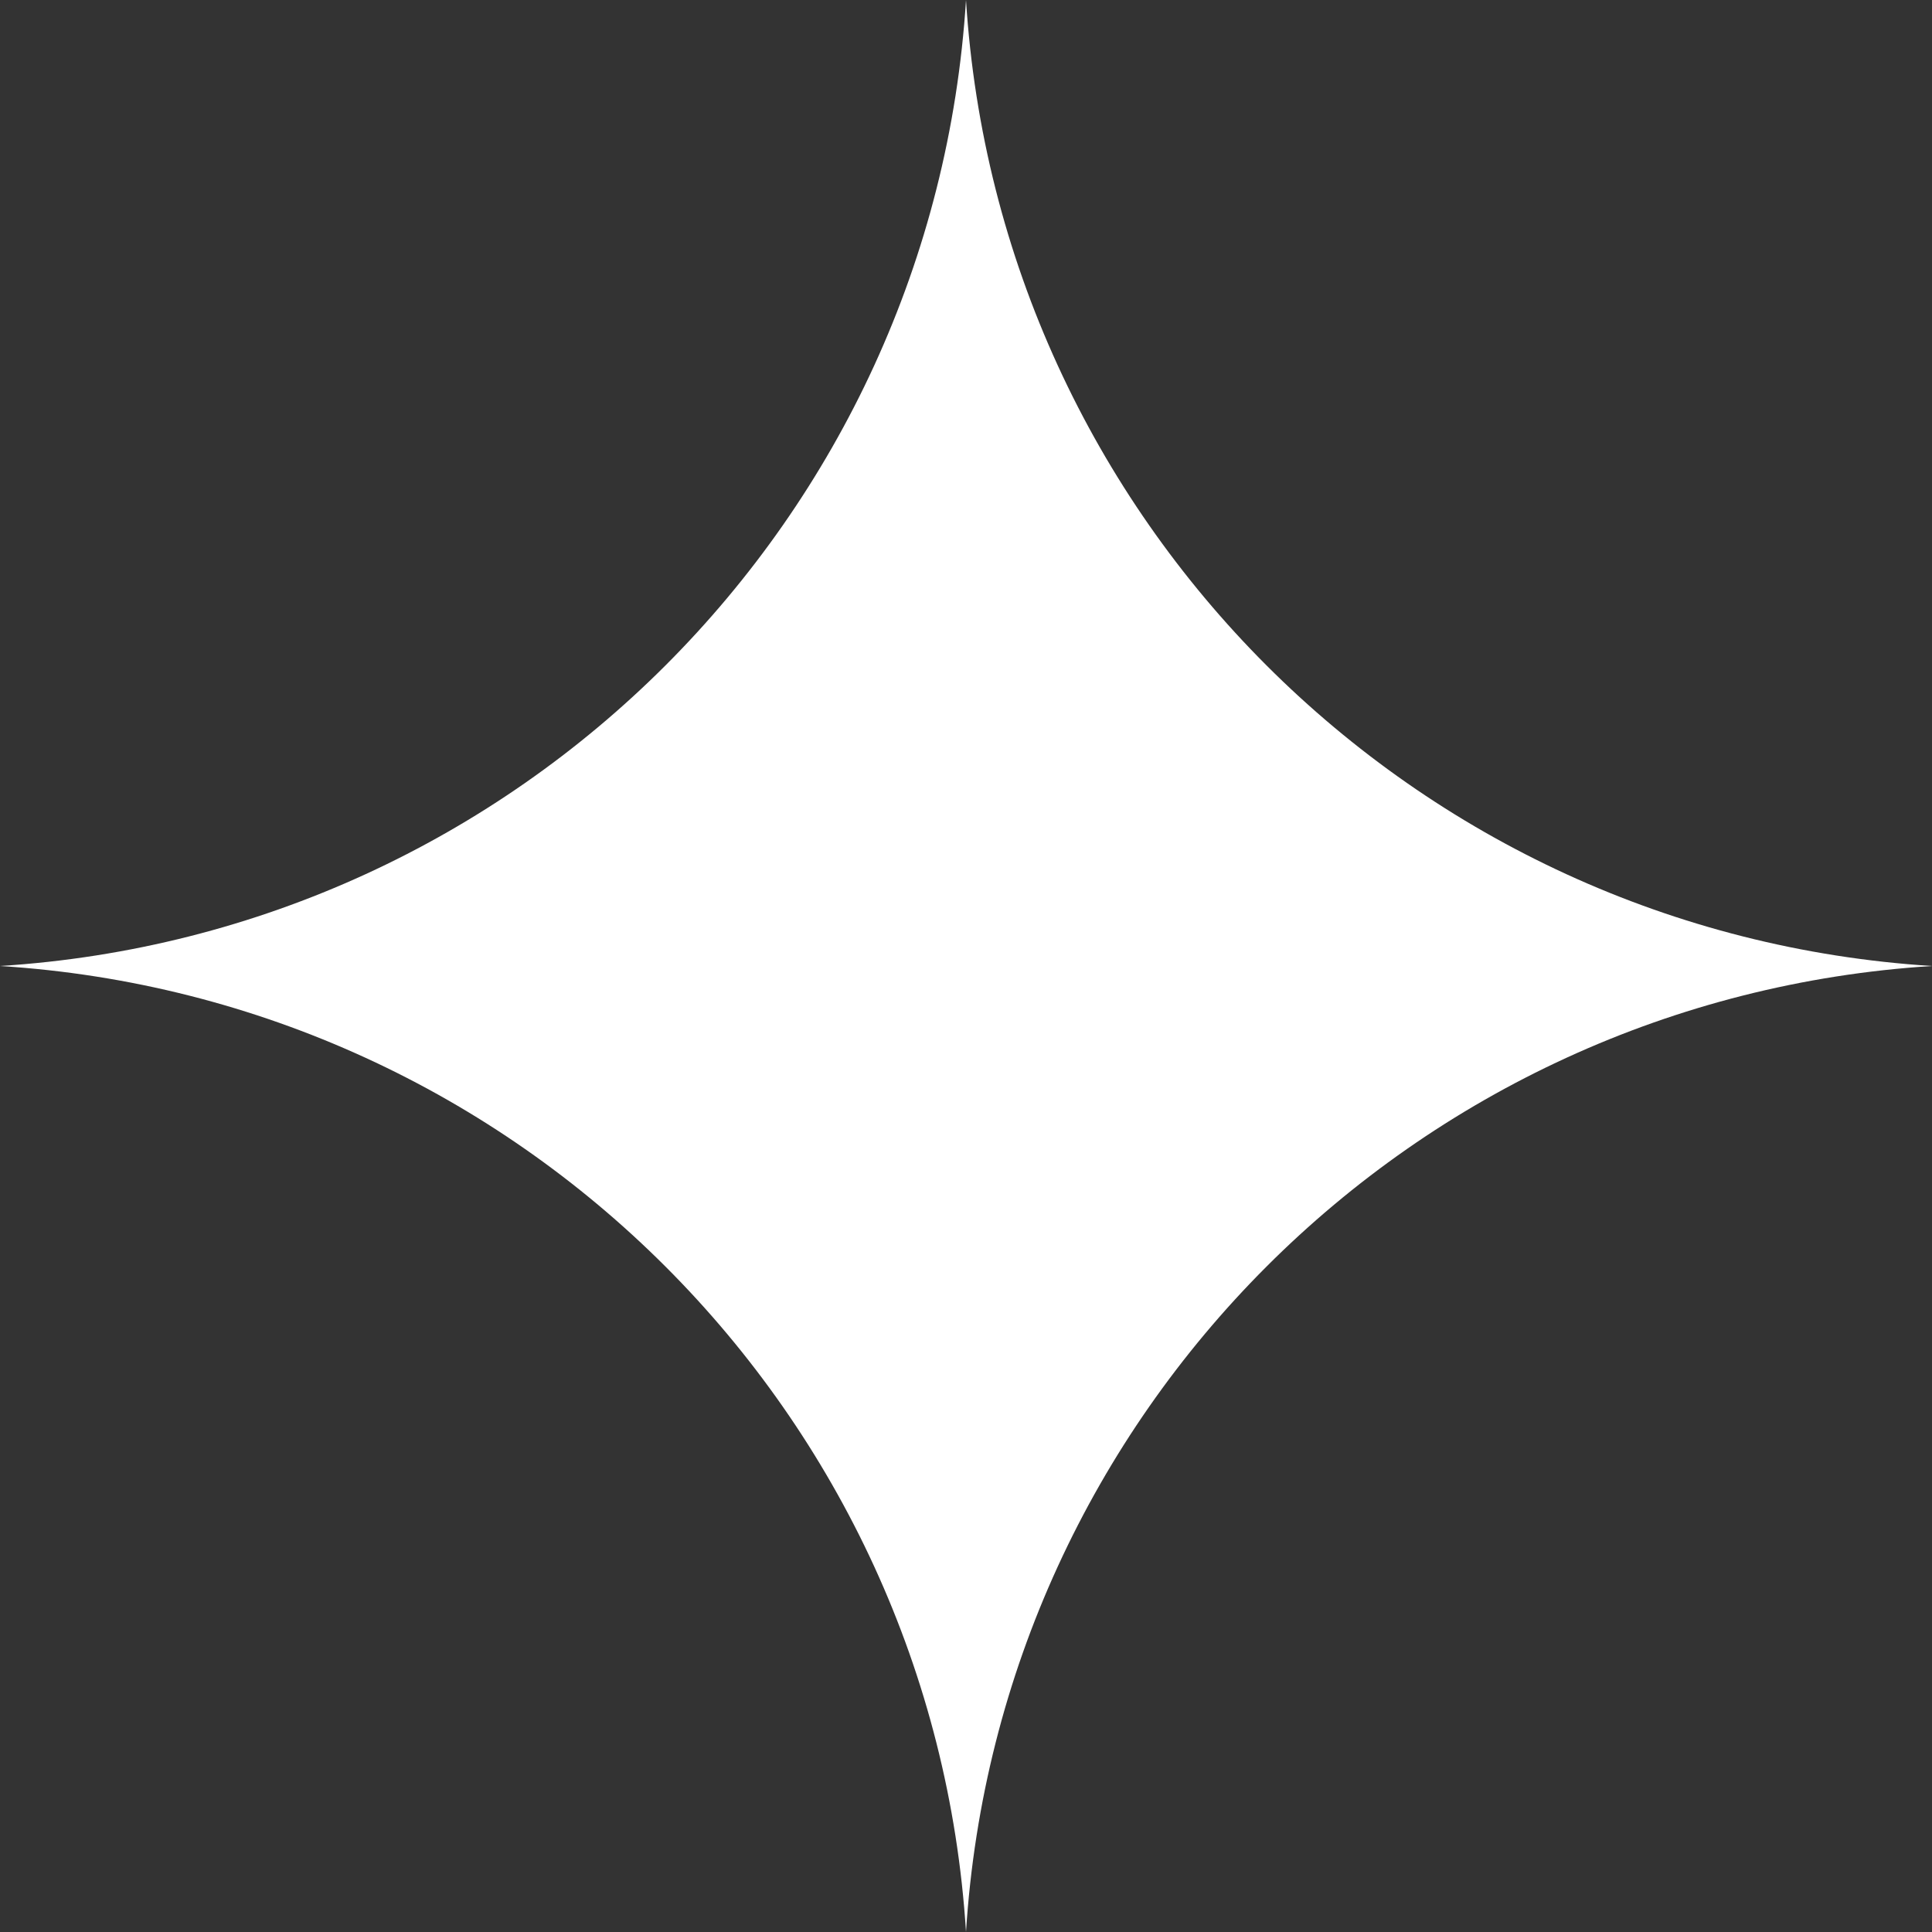 <?xml version="1.0" encoding="UTF-8"?> <svg xmlns="http://www.w3.org/2000/svg" width="60" height="60" viewBox="0 0 60 60" fill="none"><rect x="0" y="0" width="60" height="60" fill="#333333" stroke="none"/><g clip-path="url(#clip0_29640_44427)"><path d="M30 0C31.018 16.128 43.872 28.982 60 30C43.872 31.018 31.018 43.872 30 60C28.982 43.872 16.128 31.018 0 30C16.128 28.982 28.982 16.128 30 0Z" fill="white"></path></g><defs><clipPath id="clip0_29640_44427"><rect width="60" height="60" fill="white"></rect></clipPath></defs></svg> 